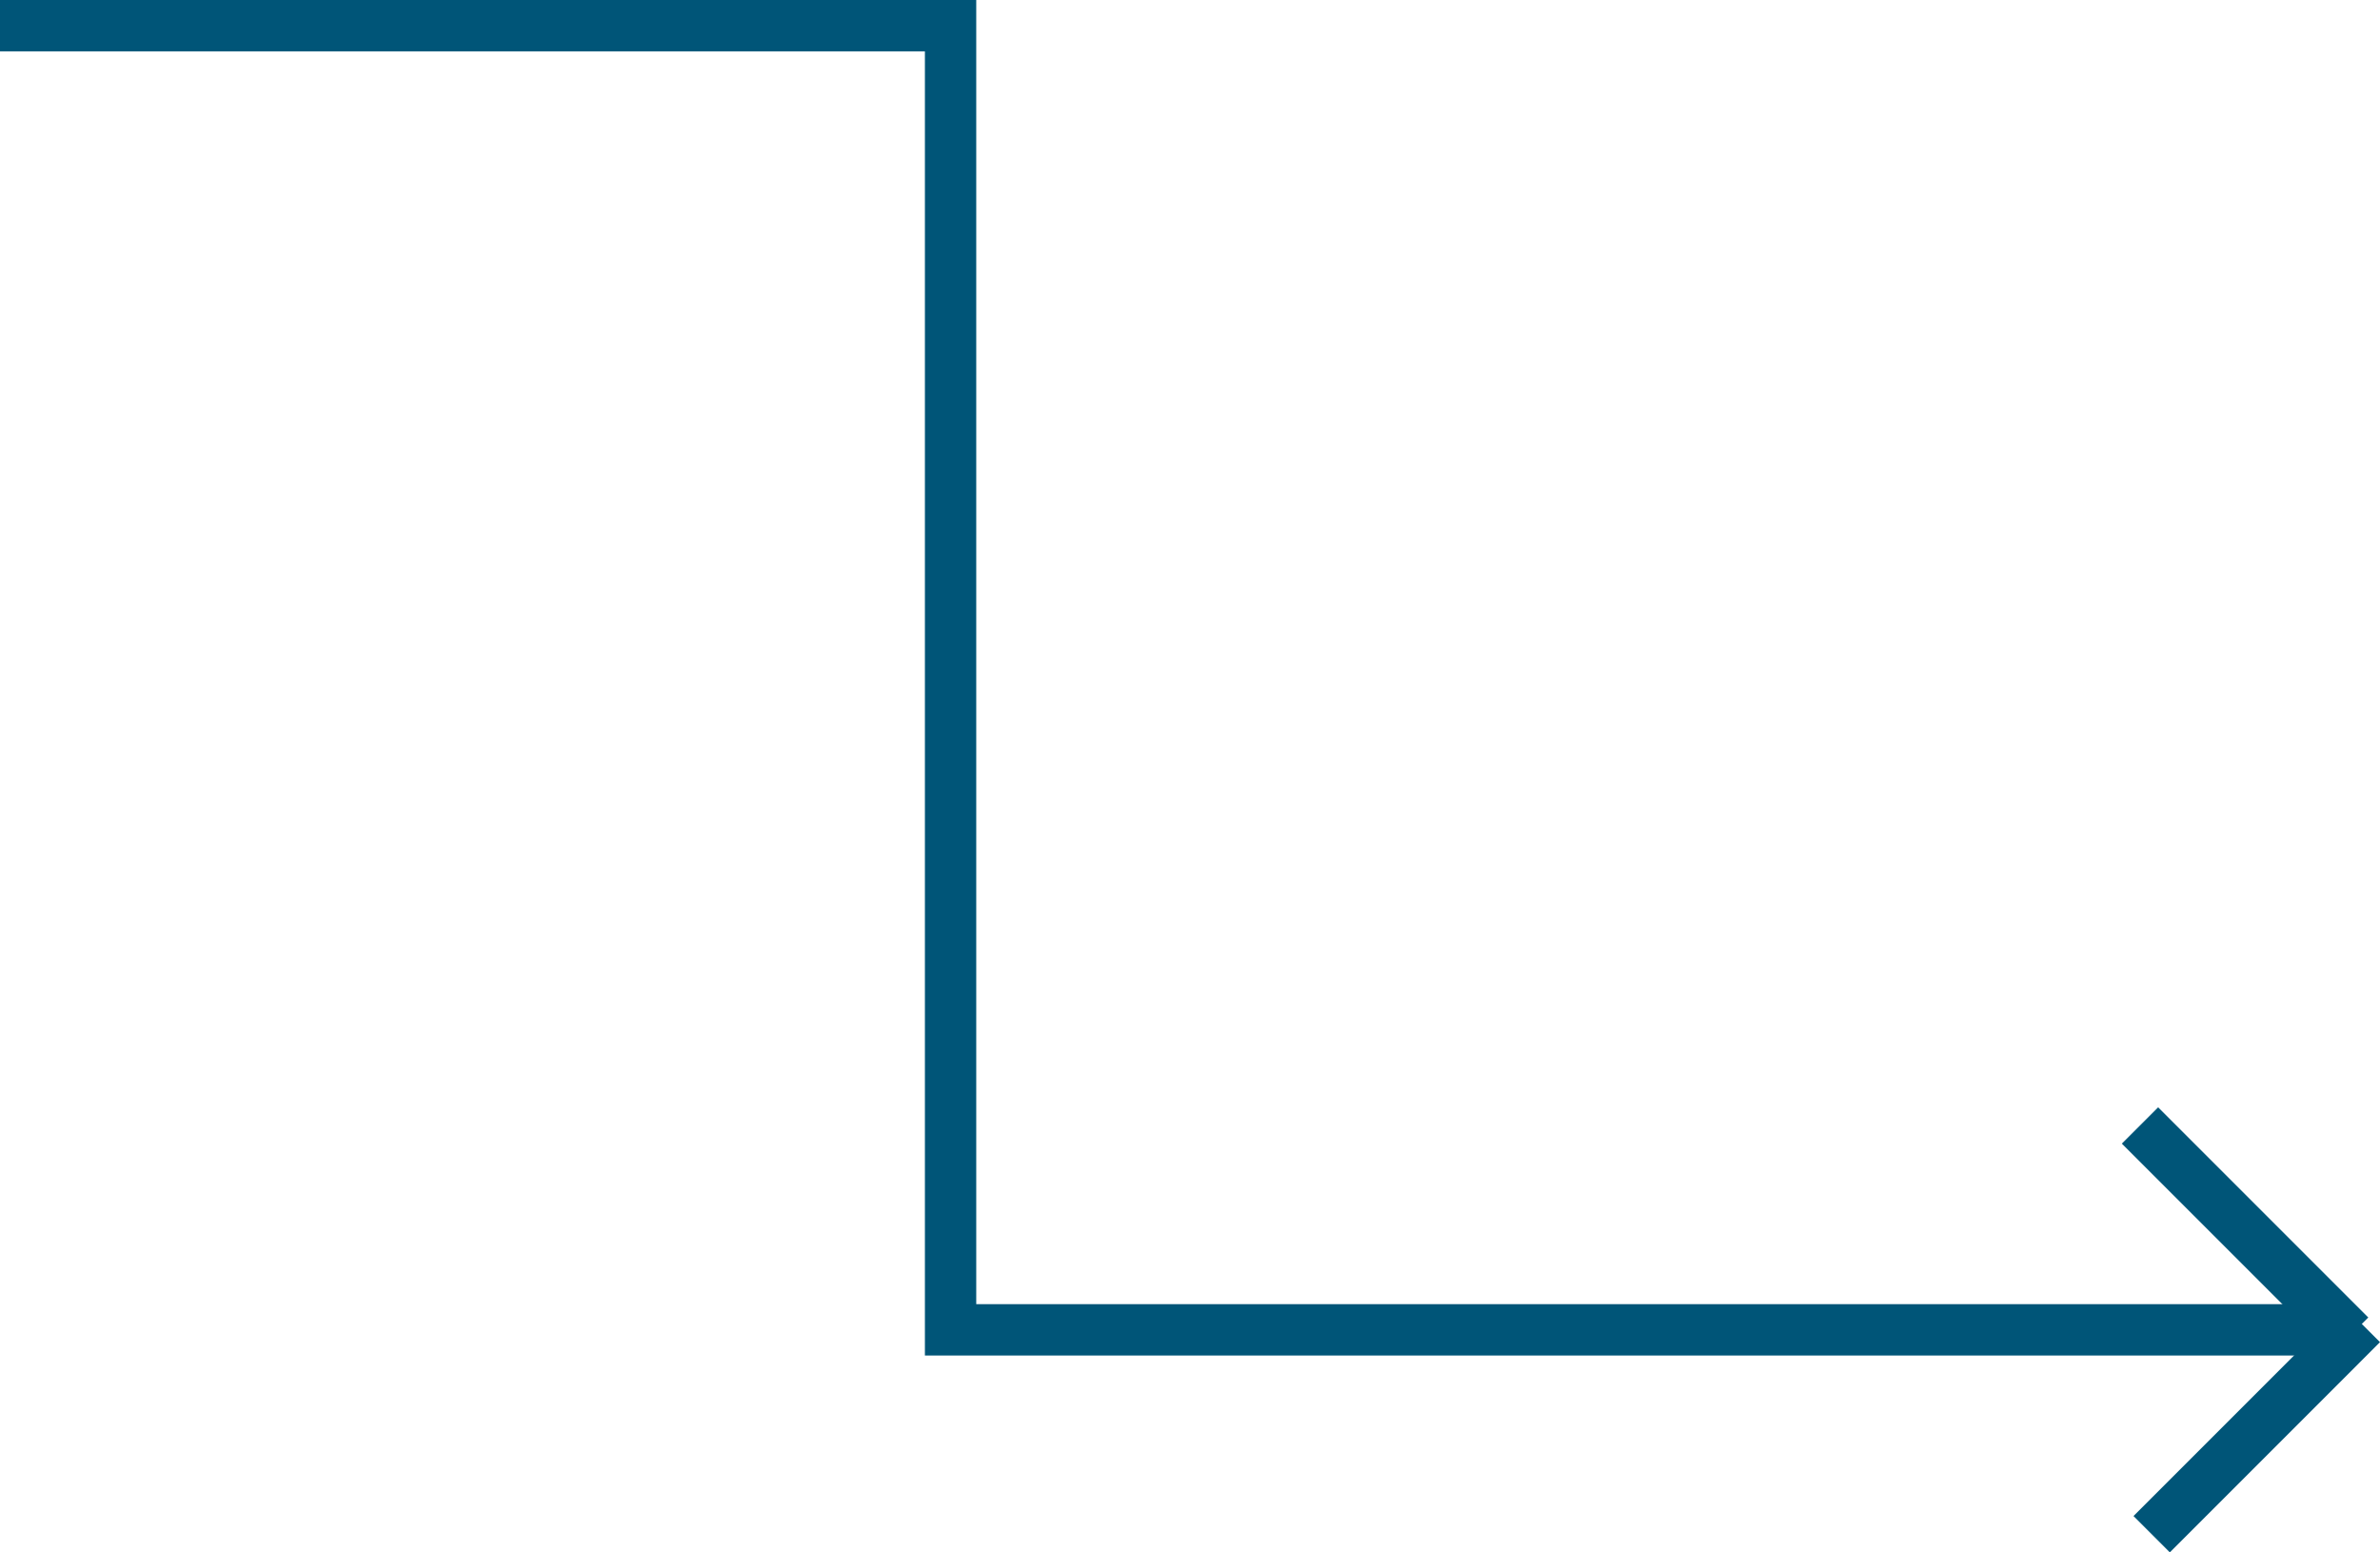 <svg xmlns="http://www.w3.org/2000/svg" width="139.061" height="90.689" viewBox="0 0 139.061 90.689">
  <g id="f1-arrow-1" transform="translate(0 1.5)">
    <path id="Path_668" data-name="Path 668" d="M0,0H55.541V76.189h81.777" fill="none" stroke="#005578" stroke-width="3"/>
    <path id="Path_669" data-name="Path 669" d="M0,0,9.978,9.978l2.3,2.3" transform="translate(125.038 64.25)" fill="none" stroke="#005578" stroke-width="3"/>
    <line id="Line_80" data-name="Line 80" y1="12.28" x2="12.28" transform="translate(125.72 75.848)" fill="none" stroke="#005578" stroke-width="3"/>
  </g>
</svg>
